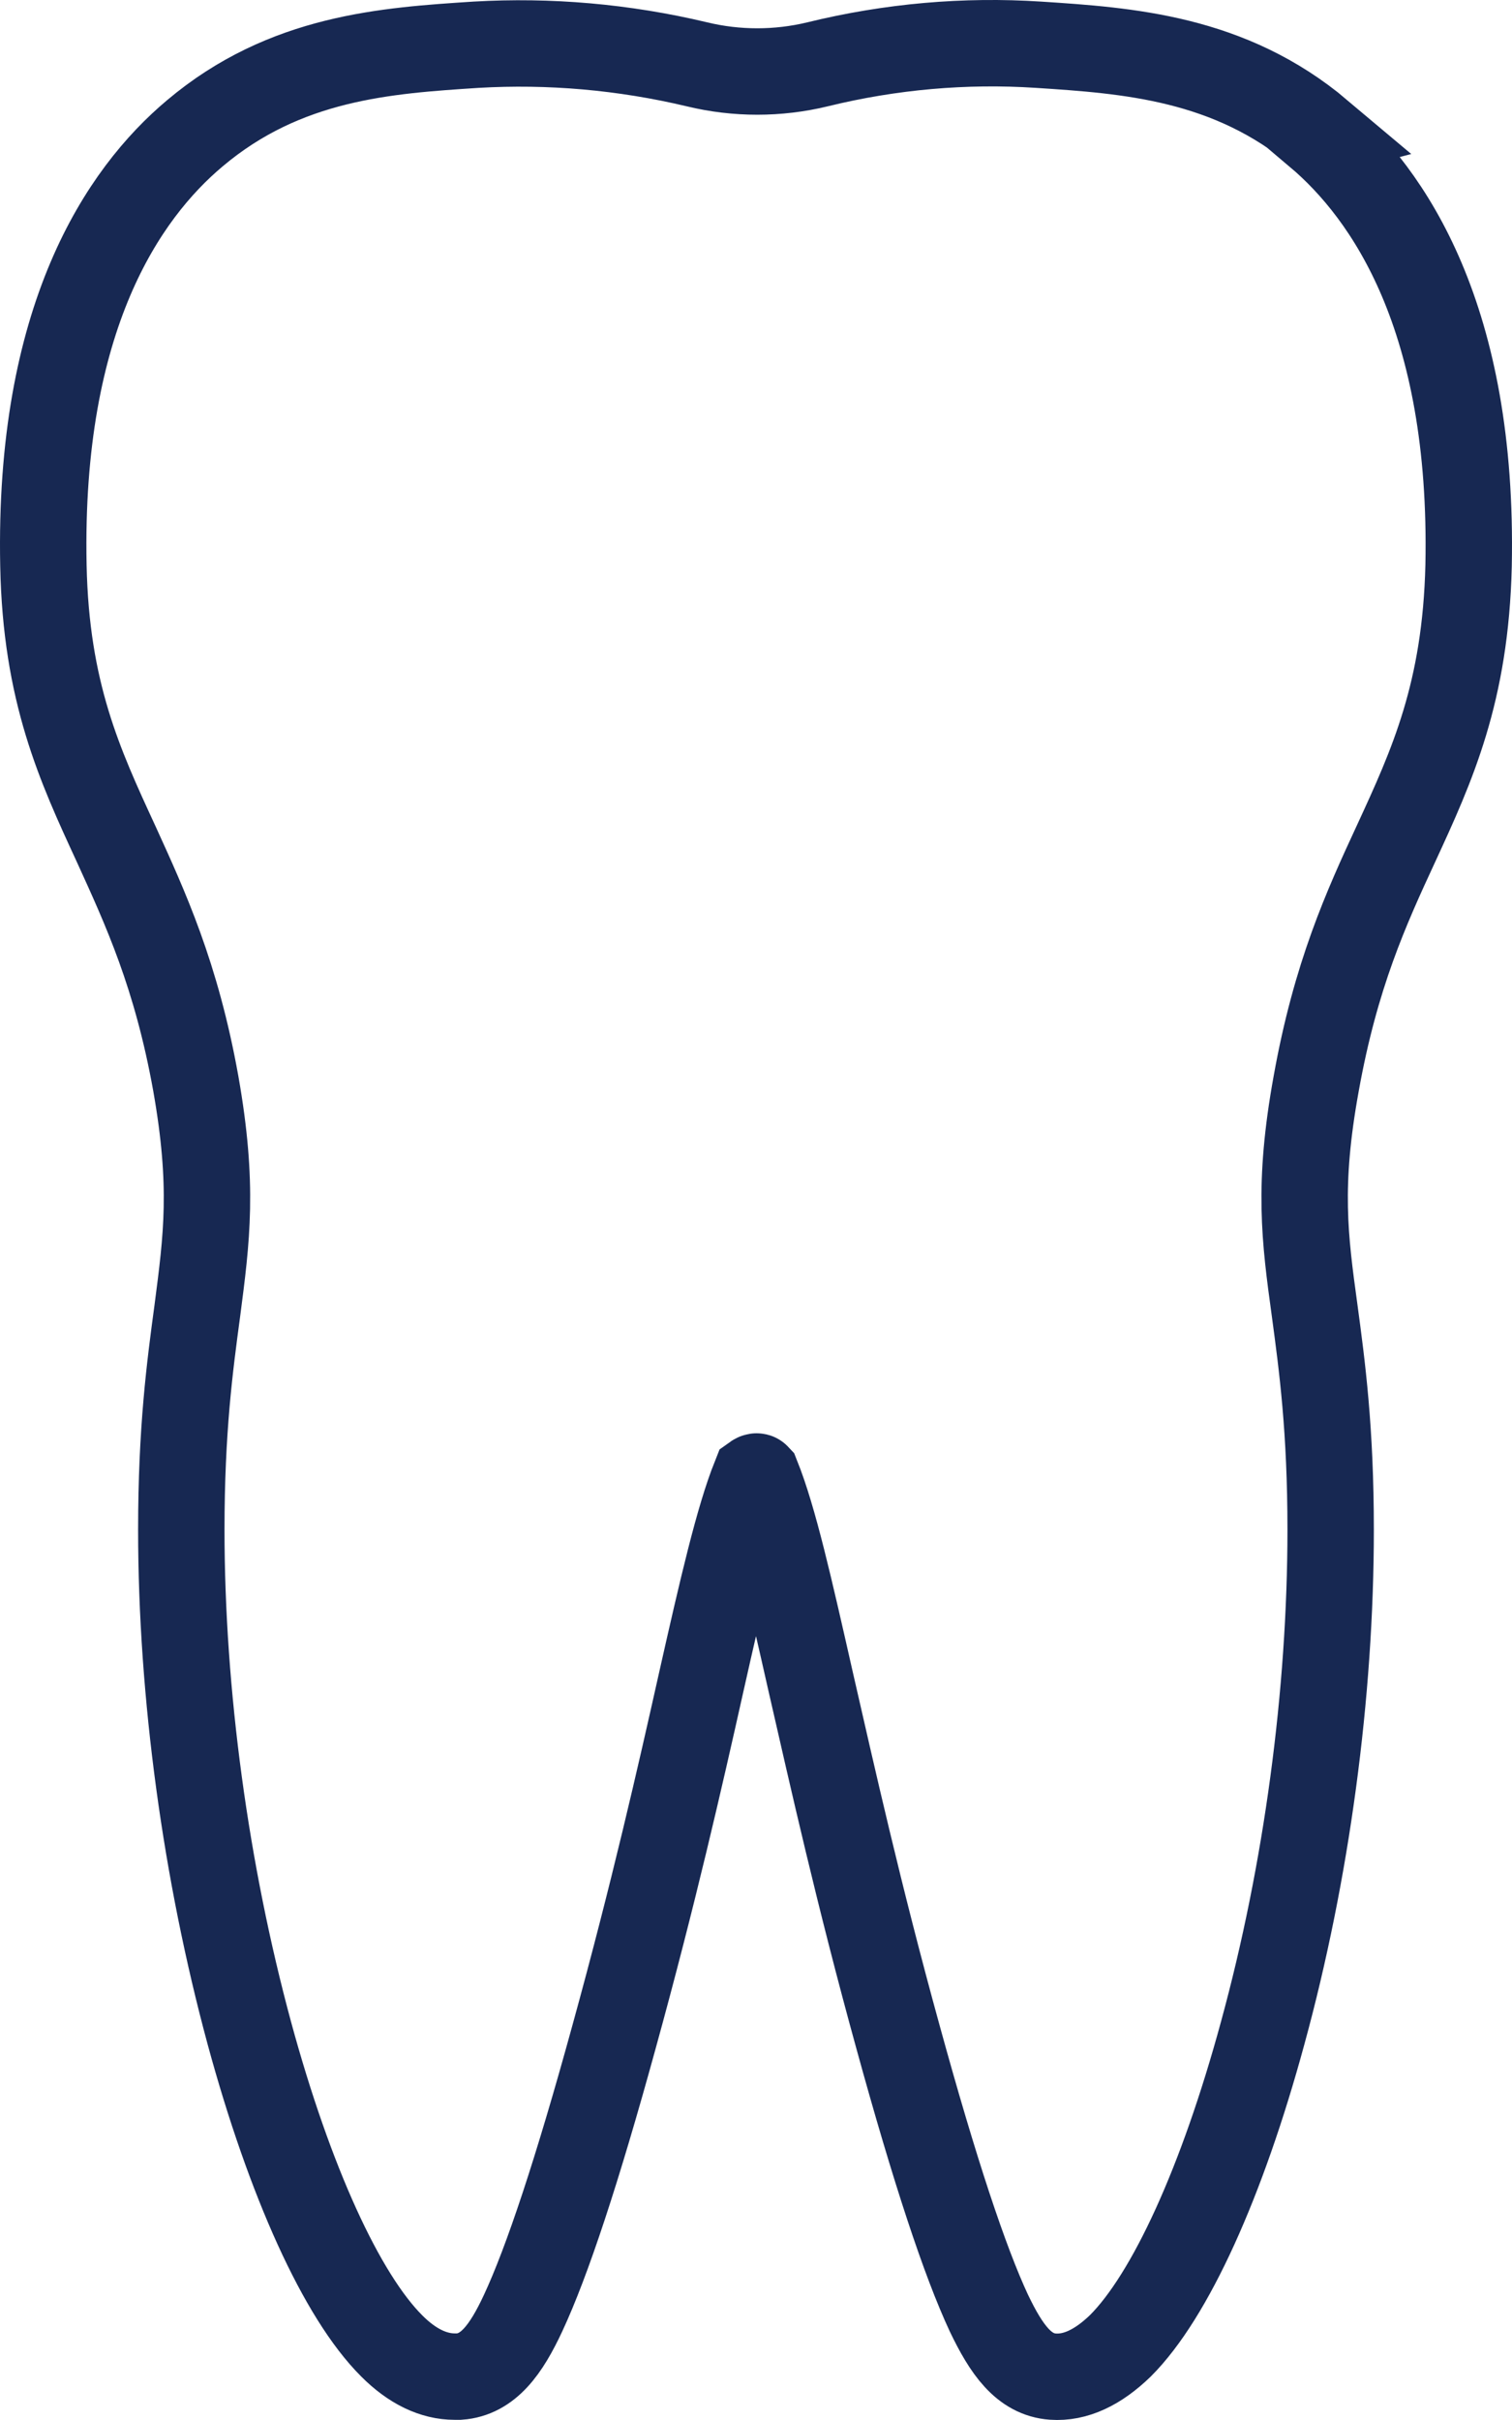<?xml version="1.0" encoding="UTF-8"?>
<svg xmlns="http://www.w3.org/2000/svg" width="35" height="56" viewBox="0 0 35 56" fill="none">
  <path d="M30.548 3.085C28.466 1.33 26.106 1.17 24.036 1.035C22.347 0.925 20.623 1.072 18.923 1.489C18.009 1.71 17.049 1.71 16.135 1.489C14.435 1.084 12.711 0.937 11.022 1.035C8.952 1.17 6.604 1.318 4.51 3.085C2.844 4.484 0.889 7.356 1.005 13.087C1.063 16.02 1.849 17.713 2.682 19.517C3.365 21.015 4.082 22.561 4.533 25.077C4.949 27.433 4.787 28.648 4.568 30.329C4.394 31.618 4.197 33.09 4.197 35.398C4.197 39.19 4.764 43.325 5.771 47.044C6.708 50.492 7.911 53.131 9.067 54.285C9.542 54.763 10.039 54.996 10.525 54.996C10.56 54.996 10.594 54.996 10.629 54.996C11.3 54.947 11.716 54.37 12.11 53.524C12.665 52.333 13.359 50.247 14.215 47.13C15.129 43.816 15.742 41.117 16.228 38.944C16.725 36.735 17.095 35.14 17.477 34.183C17.477 34.183 17.512 34.158 17.523 34.17C17.916 35.152 18.275 36.748 18.772 38.944C19.27 41.117 19.871 43.816 20.785 47.13C21.641 50.247 22.335 52.333 22.89 53.524C23.295 54.37 23.7 54.947 24.371 54.996C24.892 55.033 25.412 54.788 25.933 54.285C27.089 53.131 28.292 50.492 29.229 47.044C30.247 43.325 30.802 39.19 30.802 35.398C30.802 33.078 30.606 31.618 30.432 30.329C30.201 28.648 30.039 27.433 30.467 25.077C30.918 22.561 31.624 21.015 32.318 19.517C33.151 17.713 33.926 16.02 33.995 13.087C34.111 7.368 32.156 4.496 30.502 3.097L30.548 3.085Z" stroke="#172852" stroke-width="2" stroke-miterlimit="10"></path>
</svg>
